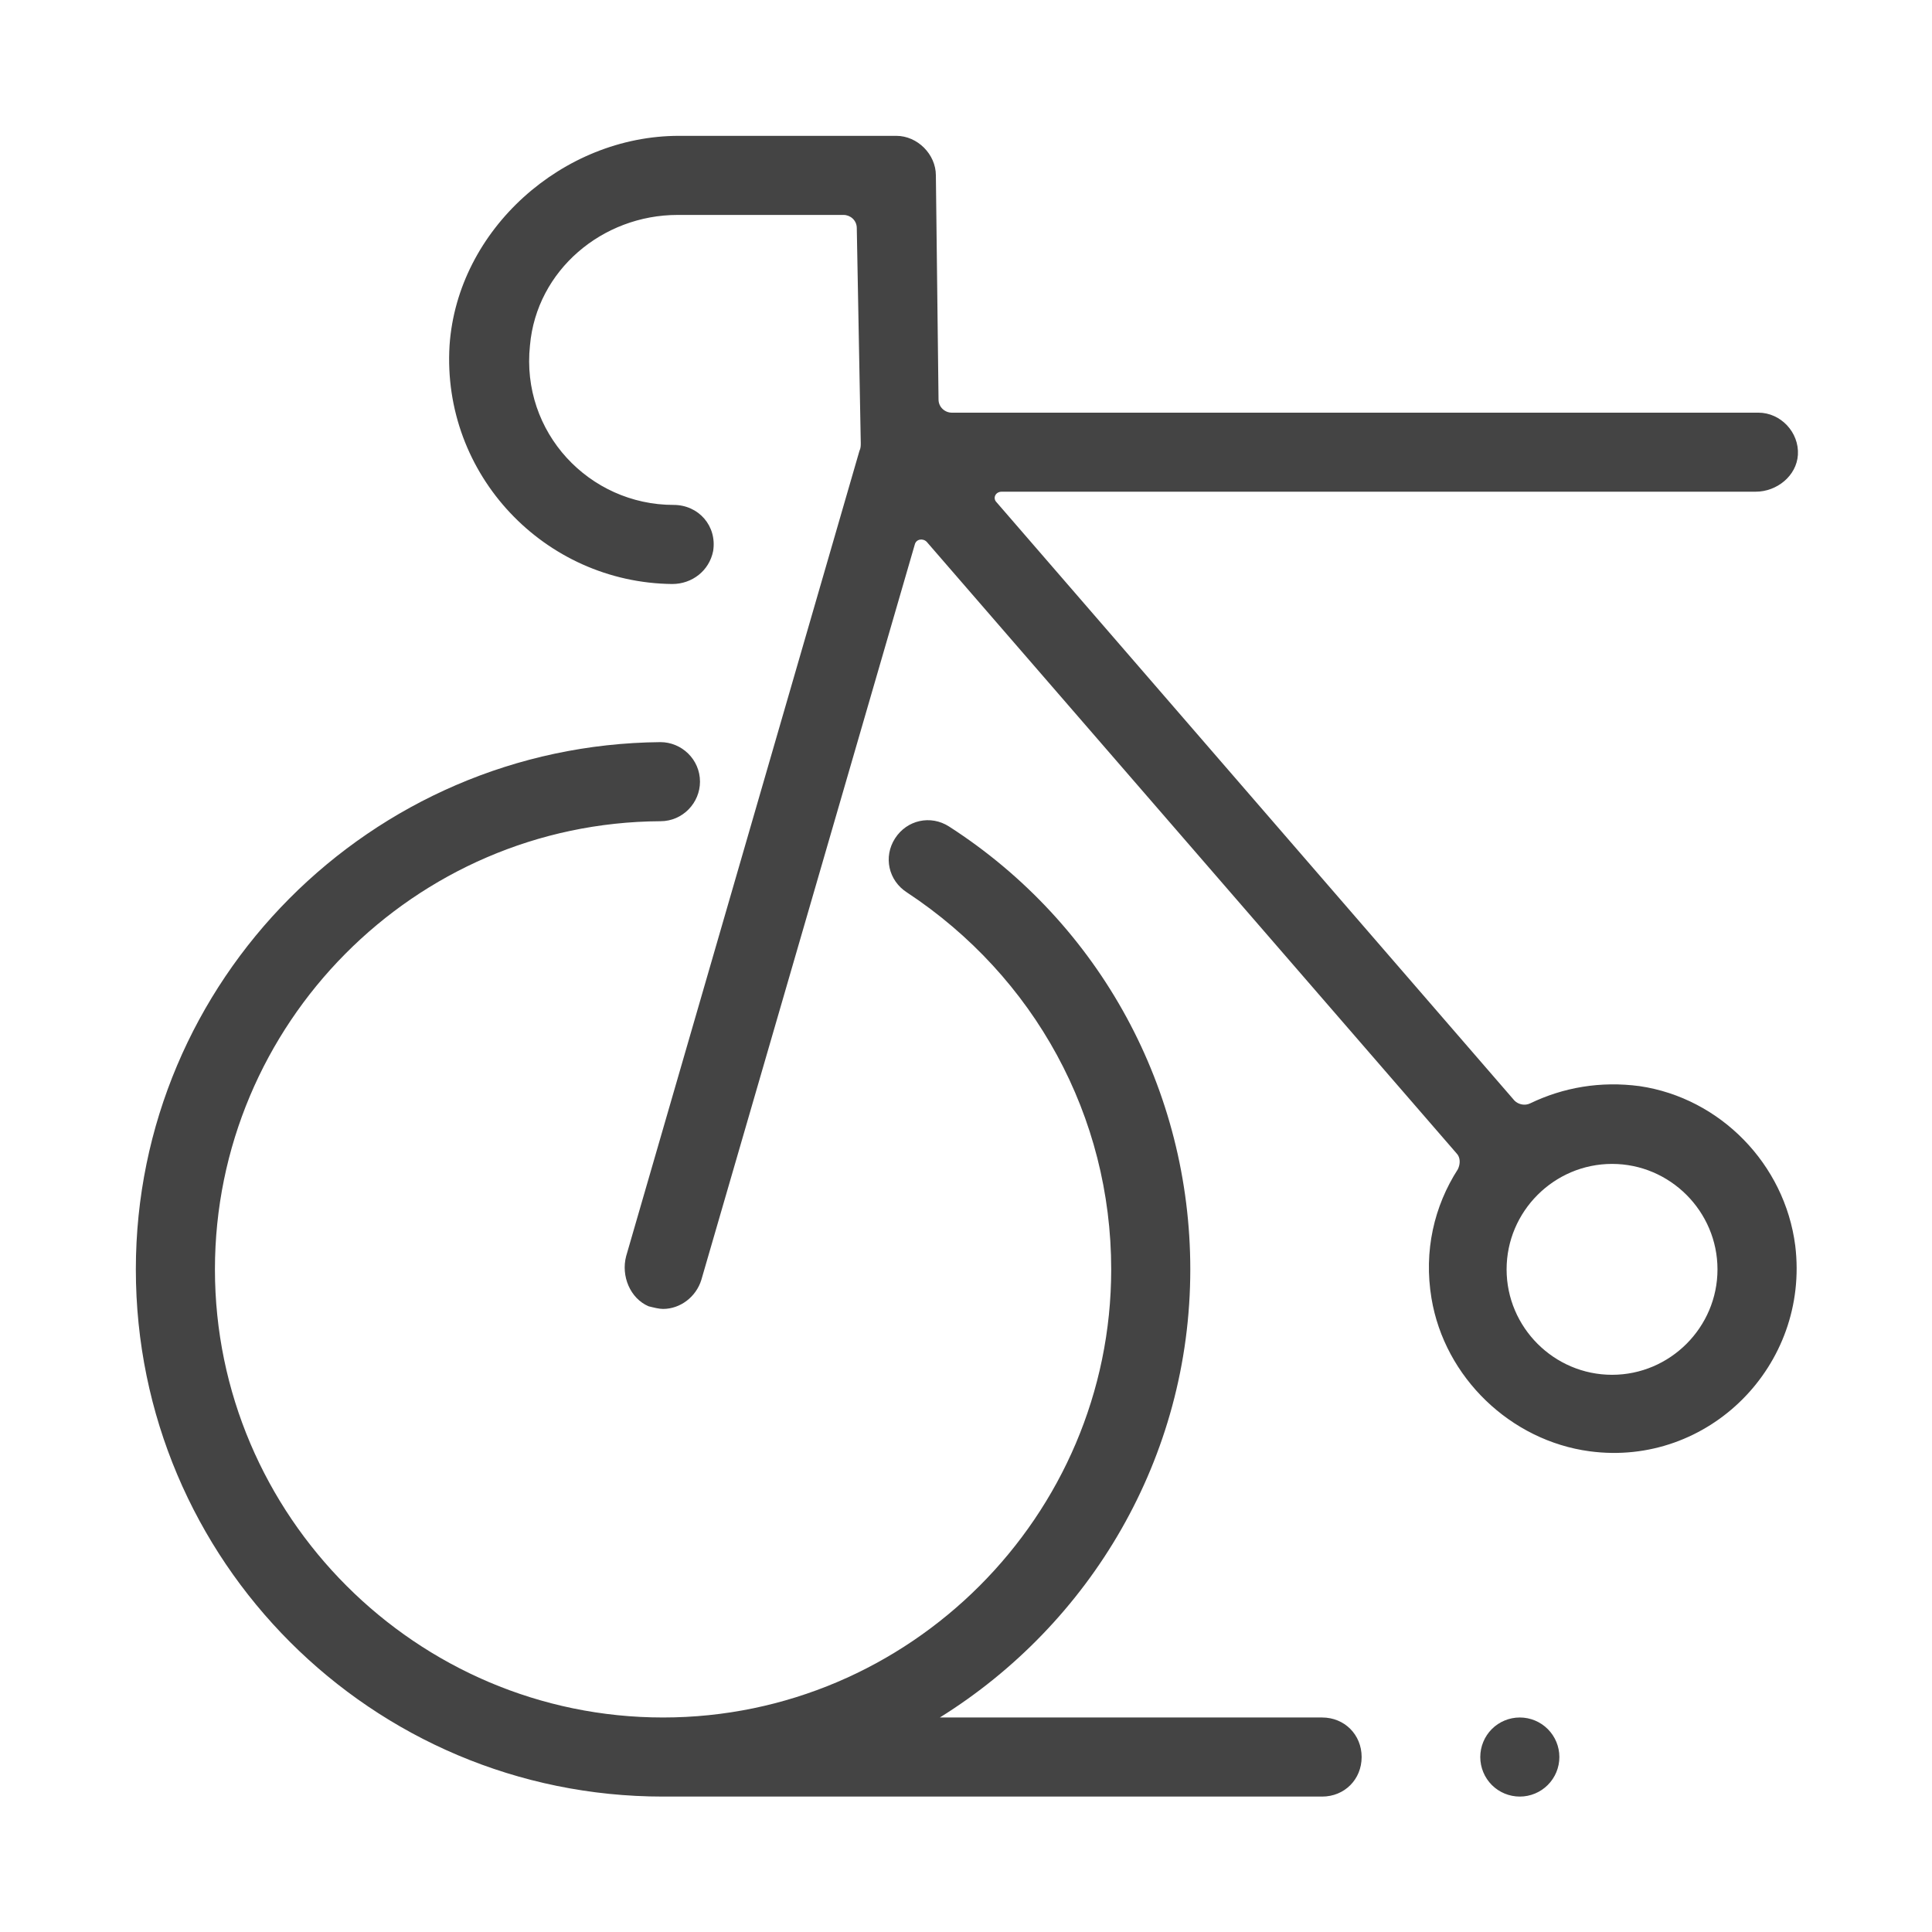 <svg width="32" height="32" viewBox="0 0 32 32" fill="none" xmlns="http://www.w3.org/2000/svg">
<path d="M11.244 2.25C9.323 2.25 7.577 3.8 7.446 5.721C7.315 7.861 9.017 9.651 11.135 9.673C11.463 9.673 11.747 9.454 11.812 9.127C11.878 8.712 11.572 8.363 11.157 8.363C9.76 8.363 8.625 7.162 8.778 5.721C8.887 4.477 9.978 3.56 11.223 3.56H13.973C14.082 3.56 14.191 3.647 14.191 3.778L14.257 7.337C14.257 7.38 14.257 7.424 14.235 7.468L10.371 20.806C10.284 21.134 10.437 21.505 10.742 21.636C10.83 21.658 10.917 21.68 10.982 21.68C11.266 21.68 11.528 21.483 11.616 21.2L15.152 9.018C15.174 8.93 15.283 8.909 15.349 8.974L24.125 19.103C24.19 19.169 24.19 19.278 24.147 19.366C23.754 19.977 23.579 20.719 23.71 21.505C23.928 22.815 25.02 23.863 26.33 24.038C28.295 24.3 29.976 22.618 29.735 20.632C29.561 19.278 28.491 18.187 27.159 17.99C26.504 17.903 25.893 18.012 25.347 18.274C25.26 18.318 25.151 18.296 25.085 18.23L16.506 8.319C16.44 8.254 16.484 8.144 16.593 8.144H29.081C29.43 8.144 29.757 7.882 29.779 7.533C29.801 7.162 29.495 6.835 29.124 6.835H15.764C15.654 6.835 15.545 6.747 15.545 6.616L15.501 2.905C15.501 2.556 15.196 2.25 14.846 2.25H11.244ZM10.939 12.292C6.136 12.336 2.25 16.244 2.25 21.025C2.25 25.849 6.158 29.757 10.982 29.757H21.898C22.269 29.757 22.553 29.473 22.553 29.102C22.553 28.731 22.269 28.447 21.898 28.447H15.567C18.056 26.897 19.715 24.147 19.715 21.025C19.715 18.056 18.23 15.305 15.72 13.69C15.414 13.493 15.021 13.581 14.825 13.886C14.628 14.192 14.716 14.585 15.021 14.781C17.139 16.178 18.405 18.492 18.405 21.025C18.405 25.107 15.065 28.447 10.982 28.447C6.9 28.447 3.56 25.107 3.56 21.025C3.56 16.964 6.857 13.624 10.939 13.602C11.31 13.602 11.594 13.296 11.594 12.947C11.594 12.576 11.288 12.292 10.939 12.292ZM26.701 19.278C27.661 19.278 28.447 20.064 28.447 21.025C28.447 21.985 27.661 22.771 26.701 22.771C25.74 22.771 24.954 21.985 24.954 21.025C24.954 20.064 25.74 19.278 26.701 19.278ZM25.173 28.447C24.999 28.447 24.832 28.516 24.709 28.639C24.587 28.762 24.518 28.928 24.518 29.102C24.518 29.276 24.587 29.442 24.709 29.565C24.832 29.688 24.999 29.757 25.173 29.757C25.346 29.757 25.513 29.688 25.636 29.565C25.759 29.442 25.828 29.276 25.828 29.102C25.828 28.928 25.759 28.762 25.636 28.639C25.513 28.516 25.346 28.447 25.173 28.447V28.447Z" fill="#444444"/>
</svg>
